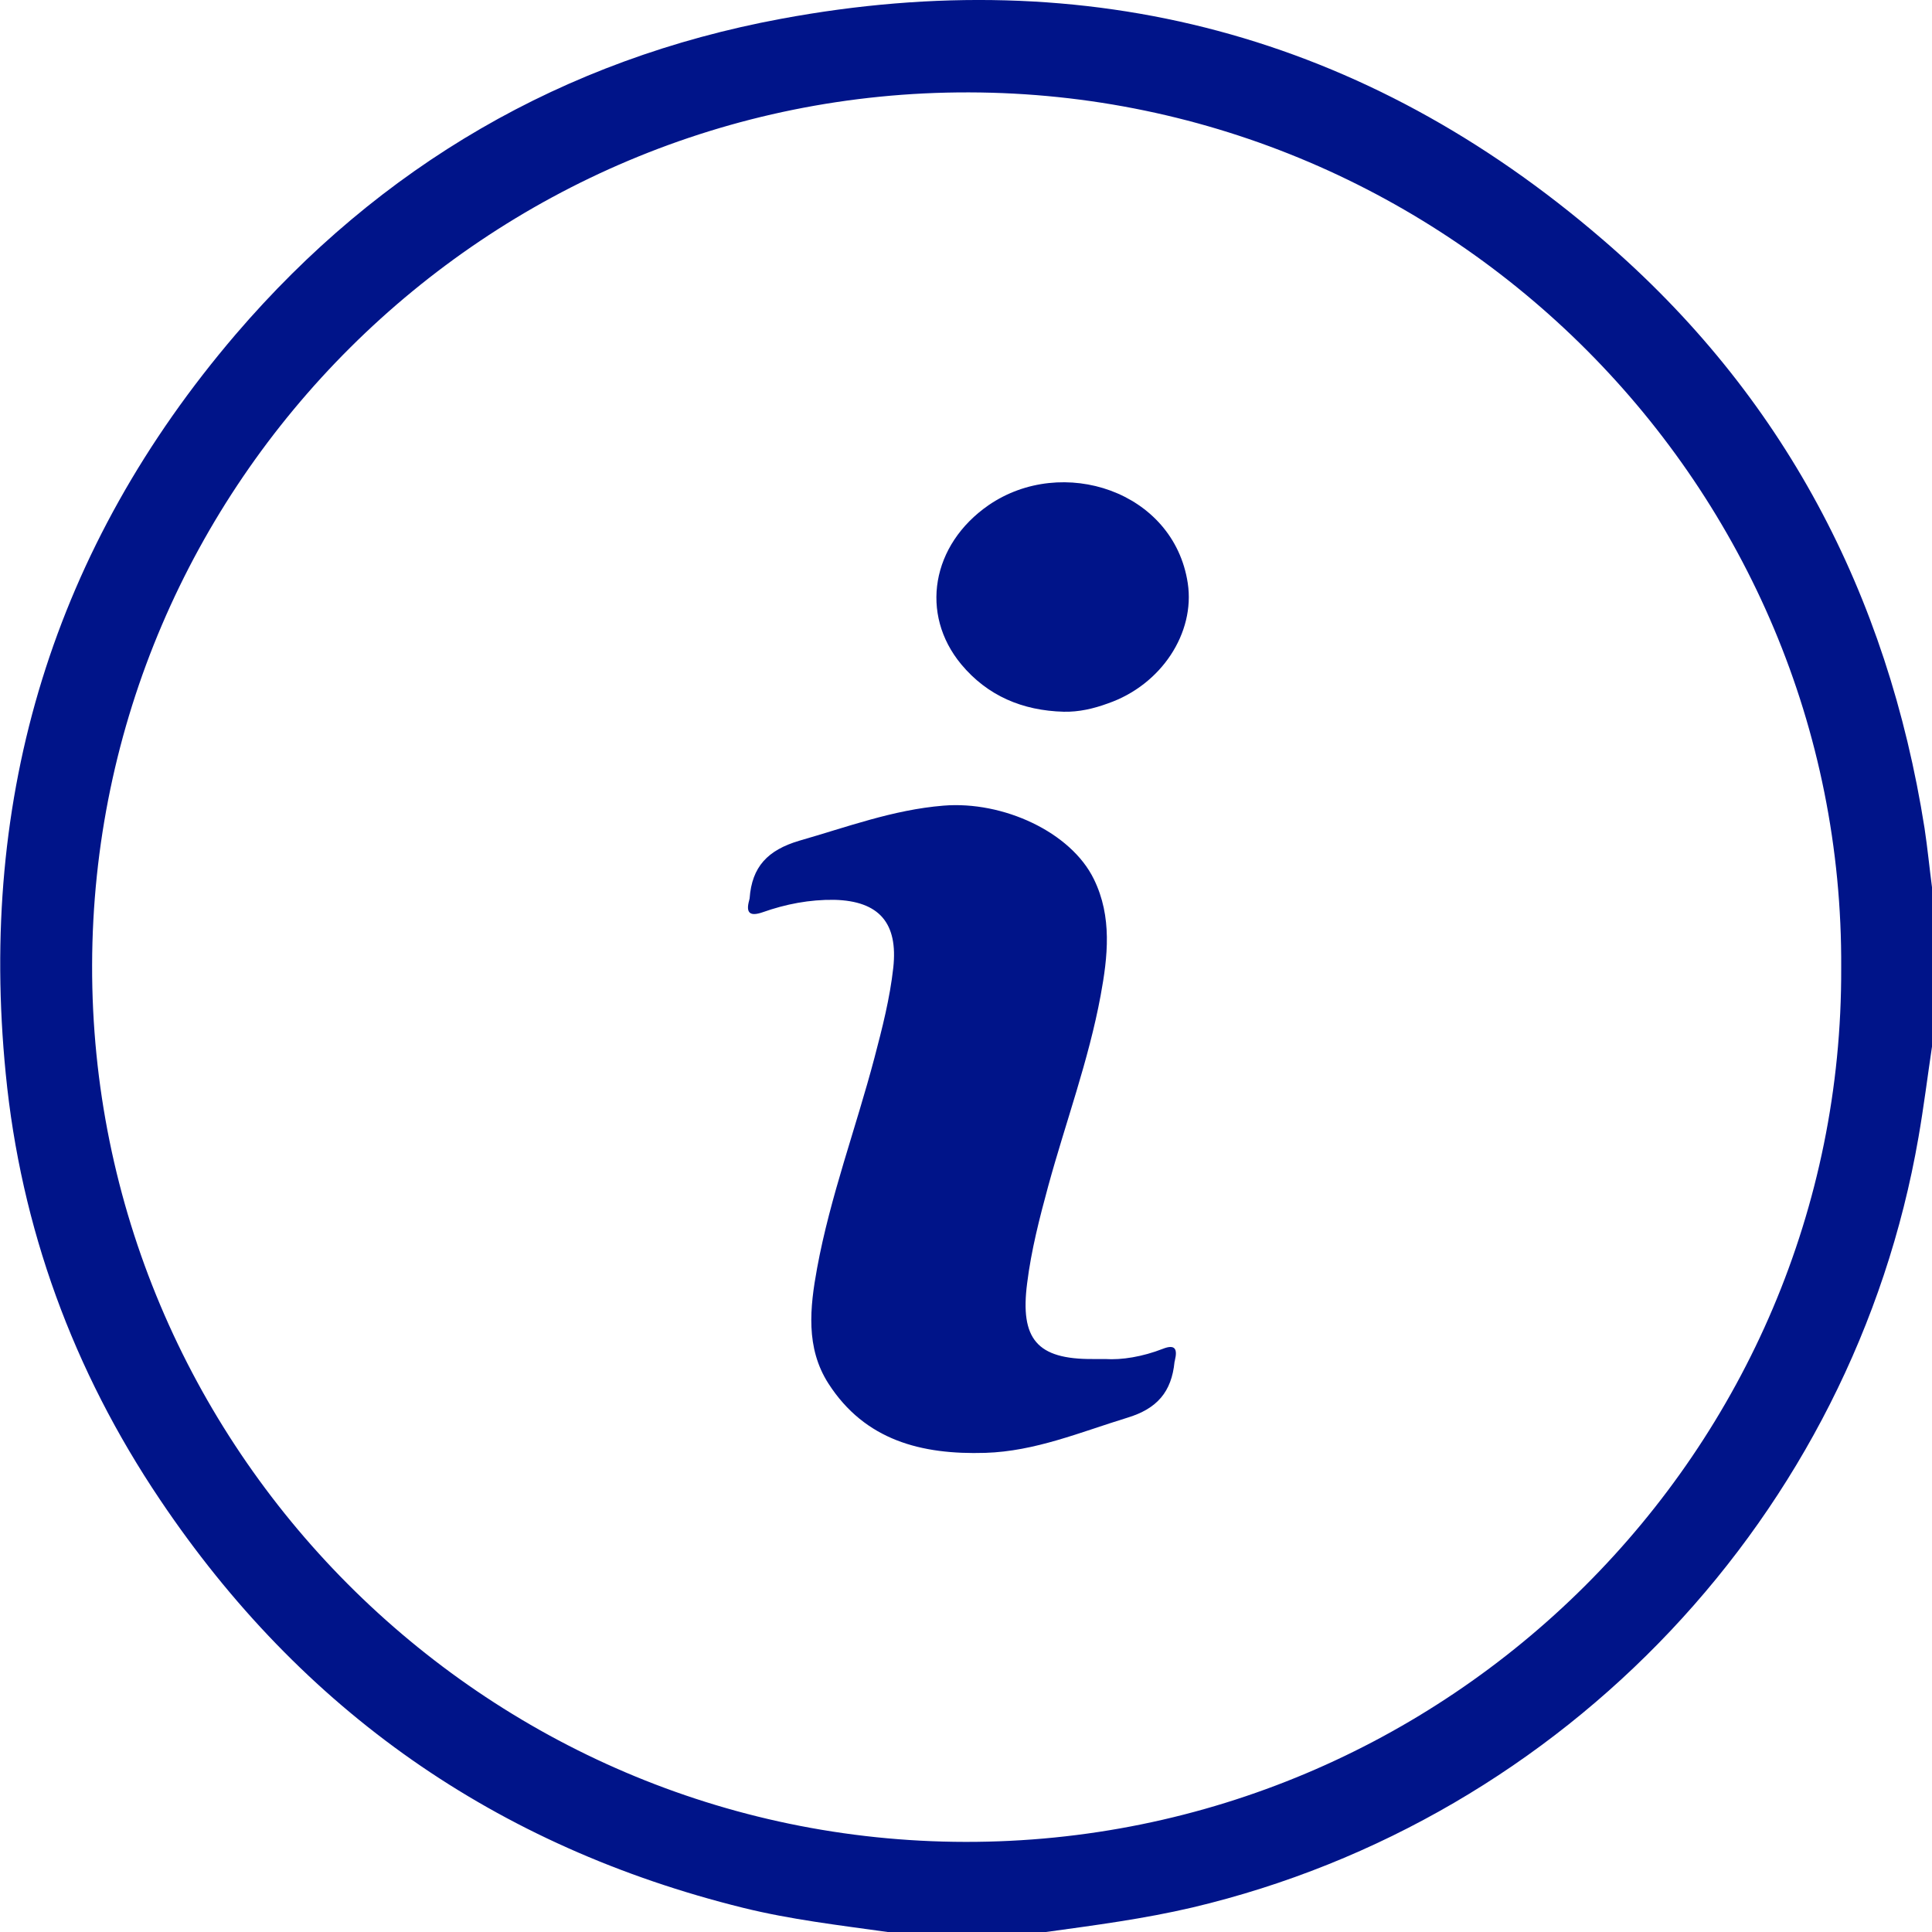 <svg width="28" height="28" viewBox="0 0 28 28" fill="none" xmlns="http://www.w3.org/2000/svg">
<path d="M12.864 28C12.165 27.902 11.46 27.82 10.772 27.65C7.192 26.765 4.373 24.793 2.318 21.733C1.061 19.865 0.302 17.794 0.083 15.56C-0.316 11.528 0.777 7.933 3.416 4.846C5.509 2.404 8.165 0.858 11.318 0.273C15.777 -0.557 19.782 0.503 23.225 3.47C25.843 5.72 27.356 8.605 27.892 12.003C27.935 12.287 27.963 12.577 28.001 12.867C28.001 13.631 28.001 14.396 28.001 15.161C27.935 15.604 27.881 16.041 27.804 16.483C26.859 21.941 22.684 26.366 17.28 27.645C16.58 27.809 15.87 27.902 15.159 28C14.395 28 13.63 28 12.864 28ZM26.684 14.03C26.728 7.059 21.023 1.355 14.045 1.339C7.061 1.322 1.351 6.999 1.335 13.986C1.318 20.969 7.007 26.683 13.99 26.694C20.979 26.705 26.711 21.018 26.684 14.03Z" fill="#001489"/>
<path d="M16.017 19.696C16.257 19.712 16.558 19.663 16.853 19.548C17.033 19.477 17.066 19.554 17.028 19.712C17.028 19.723 17.022 19.729 17.022 19.739C16.979 20.171 16.771 20.417 16.334 20.548C15.656 20.756 15.001 21.034 14.279 21.056C13.356 21.084 12.536 20.876 12.006 20.051C11.673 19.532 11.738 18.947 11.842 18.379C12.033 17.341 12.405 16.347 12.673 15.331C12.787 14.899 12.897 14.467 12.946 14.025C13.017 13.38 12.744 13.058 12.093 13.041C11.733 13.036 11.389 13.102 11.05 13.222C10.875 13.282 10.804 13.238 10.858 13.047C10.858 13.036 10.864 13.03 10.864 13.02C10.897 12.561 11.126 12.32 11.585 12.184C12.274 11.987 12.94 11.736 13.673 11.676C14.536 11.605 15.52 12.058 15.853 12.741C16.121 13.287 16.055 13.866 15.951 14.429C15.777 15.369 15.443 16.27 15.192 17.188C15.066 17.652 14.946 18.117 14.886 18.598C14.782 19.406 15.028 19.701 15.837 19.696C15.869 19.696 15.908 19.696 16.017 19.696Z" fill="#001489"/>
<path d="M15.416 10.315C14.82 10.299 14.312 10.086 13.93 9.627C13.328 8.9 13.498 7.895 14.328 7.321C15.394 6.589 17.011 7.114 17.214 8.452C17.323 9.173 16.831 9.927 16.055 10.195C15.848 10.271 15.634 10.32 15.416 10.315Z" fill="#001489"/>
</svg>
